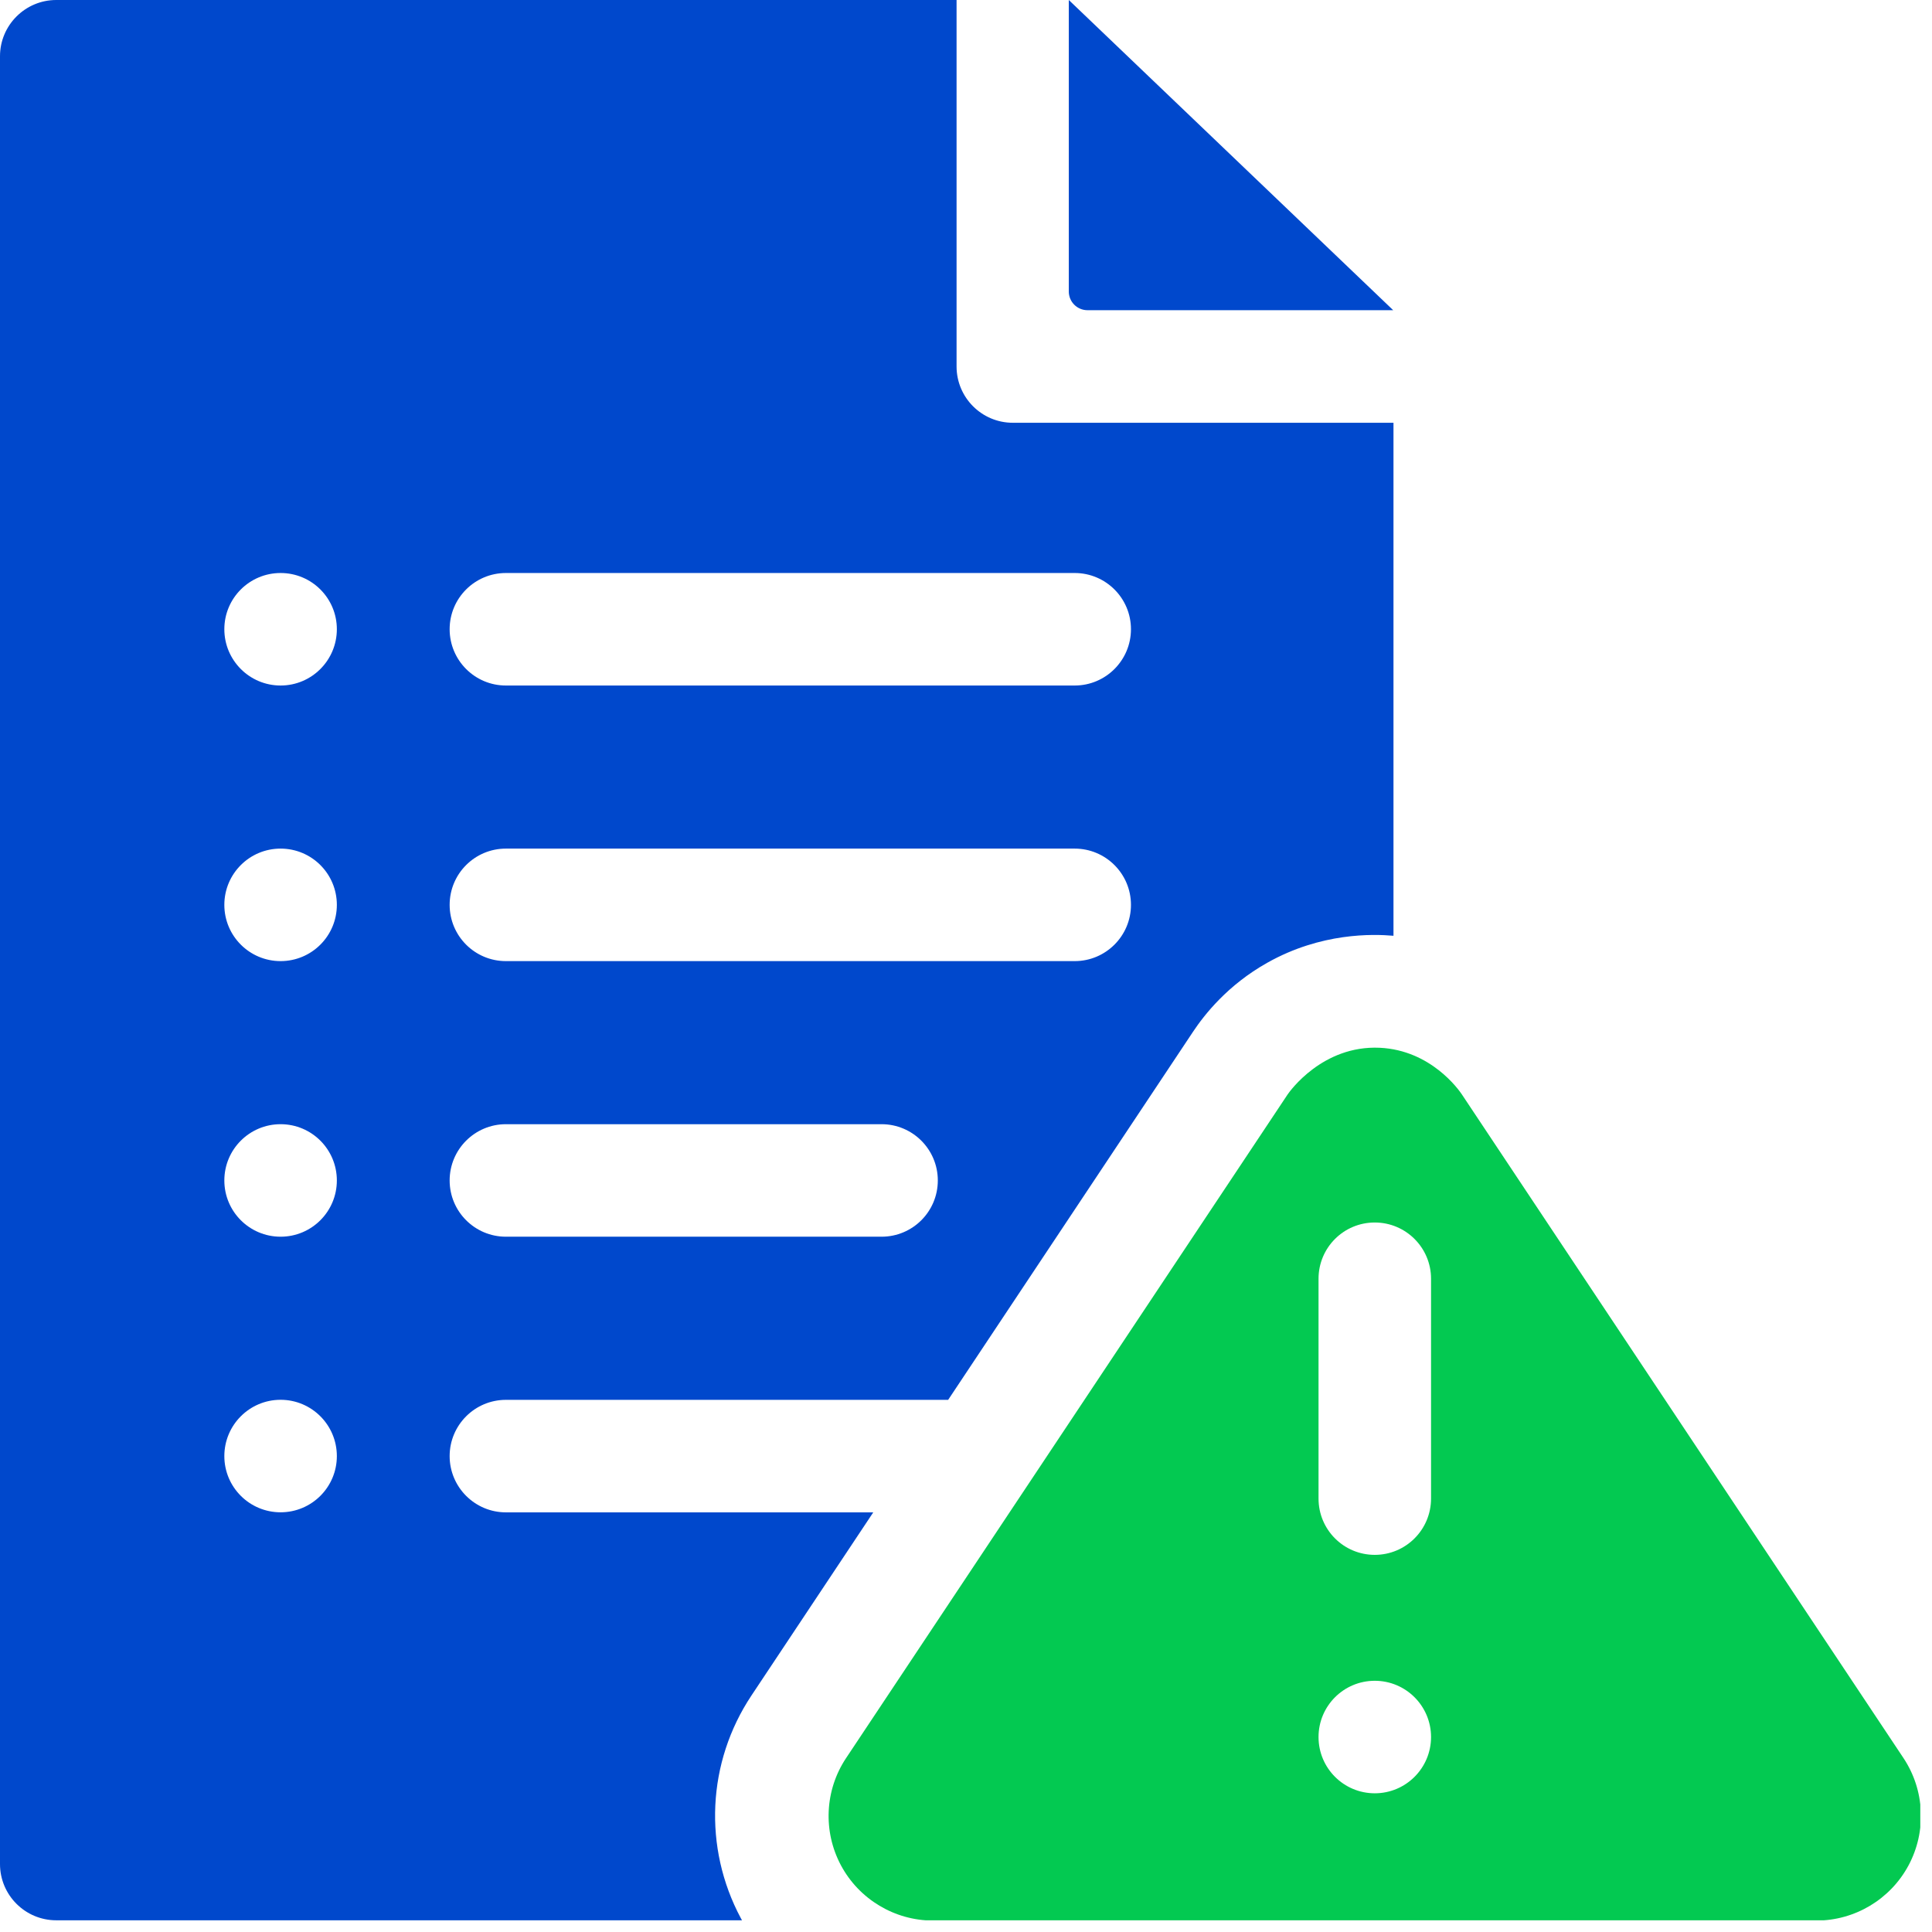 <svg width="34" height="34" viewBox="0 0 34 34" fill="none" xmlns="http://www.w3.org/2000/svg">
<g clip-path="url(#clip0_490_374)">
<path d="M18.809 0V5.129C18.809 5.312 18.956 5.459 19.139 5.459H24.518L18.809 0Z" fill="#0048CC"/>
<path d="M33.498 30.939L25.726 19.259C25.673 19.18 25.183 18.482 24.282 18.439C23.272 18.392 22.694 19.211 22.661 19.259L14.89 30.939C14.514 31.503 14.48 32.23 14.8 32.828C15.12 33.425 15.745 33.799 16.422 33.799H31.965C32.642 33.799 33.267 33.425 33.587 32.828C33.907 32.23 33.873 31.503 33.498 30.939ZM24.194 31.559C23.647 31.559 23.204 31.116 23.204 30.569C23.204 30.022 23.647 29.579 24.194 29.579C24.74 29.579 25.184 30.022 25.184 30.569C25.184 31.116 24.74 31.559 24.194 31.559ZM25.184 26.372C25.184 26.92 24.74 27.363 24.194 27.363C23.646 27.363 23.204 26.92 23.204 26.372V22.504C23.204 21.957 23.646 21.514 24.194 21.514C24.74 21.514 25.184 21.957 25.184 22.504V26.372Z" fill="#03C951"/>
<path d="M17.824 7.44C17.277 7.44 16.834 6.996 16.834 6.449V0H0.99C0.444 0 0 0.444 0 0.99V32.804C0 33.351 0.444 33.794 0.99 33.794H13.058C13.051 33.782 13.044 33.77 13.038 33.758C12.372 32.514 12.443 31.011 13.225 29.837L15.368 26.615H8.903C8.357 26.615 7.913 26.171 7.913 25.625C7.913 25.078 8.357 24.635 8.903 24.635H16.686L20.996 18.156C21.194 17.859 21.602 17.336 22.302 16.943C23.252 16.408 24.164 16.437 24.523 16.468V7.44H17.824ZM4.938 26.614C4.391 26.614 3.948 26.171 3.948 25.625C3.948 25.078 4.391 24.634 4.938 24.634C5.485 24.634 5.928 25.078 5.928 25.625C5.928 26.171 5.485 26.614 4.938 26.614ZM4.938 21.764C4.391 21.764 3.948 21.321 3.948 20.774C3.948 20.227 4.391 19.784 4.938 19.784C5.485 19.784 5.928 20.227 5.928 20.774C5.928 21.321 5.485 21.764 4.938 21.764ZM4.938 16.914C4.391 16.914 3.948 16.471 3.948 15.924C3.948 15.377 4.391 14.934 4.938 14.934C5.485 14.934 5.928 15.377 5.928 15.924C5.928 16.471 5.485 16.914 4.938 16.914ZM4.938 12.064C4.391 12.064 3.948 11.62 3.948 11.073C3.948 10.527 4.391 10.084 4.938 10.084C5.485 10.084 5.928 10.527 5.928 11.073C5.928 11.62 5.485 12.064 4.938 12.064ZM15.514 21.764H8.903C8.356 21.764 7.913 21.321 7.913 20.774C7.913 20.228 8.356 19.784 8.903 19.784H15.514C16.061 19.784 16.504 20.228 16.504 20.774C16.504 21.321 16.061 21.764 15.514 21.764ZM18.913 16.914H8.903C8.356 16.914 7.913 16.471 7.913 15.924C7.913 15.377 8.356 14.934 8.903 14.934H18.913C19.459 14.934 19.903 15.377 19.903 15.924C19.903 16.471 19.459 16.914 18.913 16.914ZM18.913 12.064H8.903C8.356 12.064 7.913 11.62 7.913 11.073C7.913 10.527 8.356 10.084 8.903 10.084H18.913C19.459 10.084 19.903 10.527 19.903 11.073C19.903 11.62 19.459 12.064 18.913 12.064Z" fill="#0048CC"/>
</g>
<defs>
<clipPath id="clip0_490_374">
<rect width="33.794" height="33.794" fill="white"/>
</clipPath>
</defs>
</svg>
